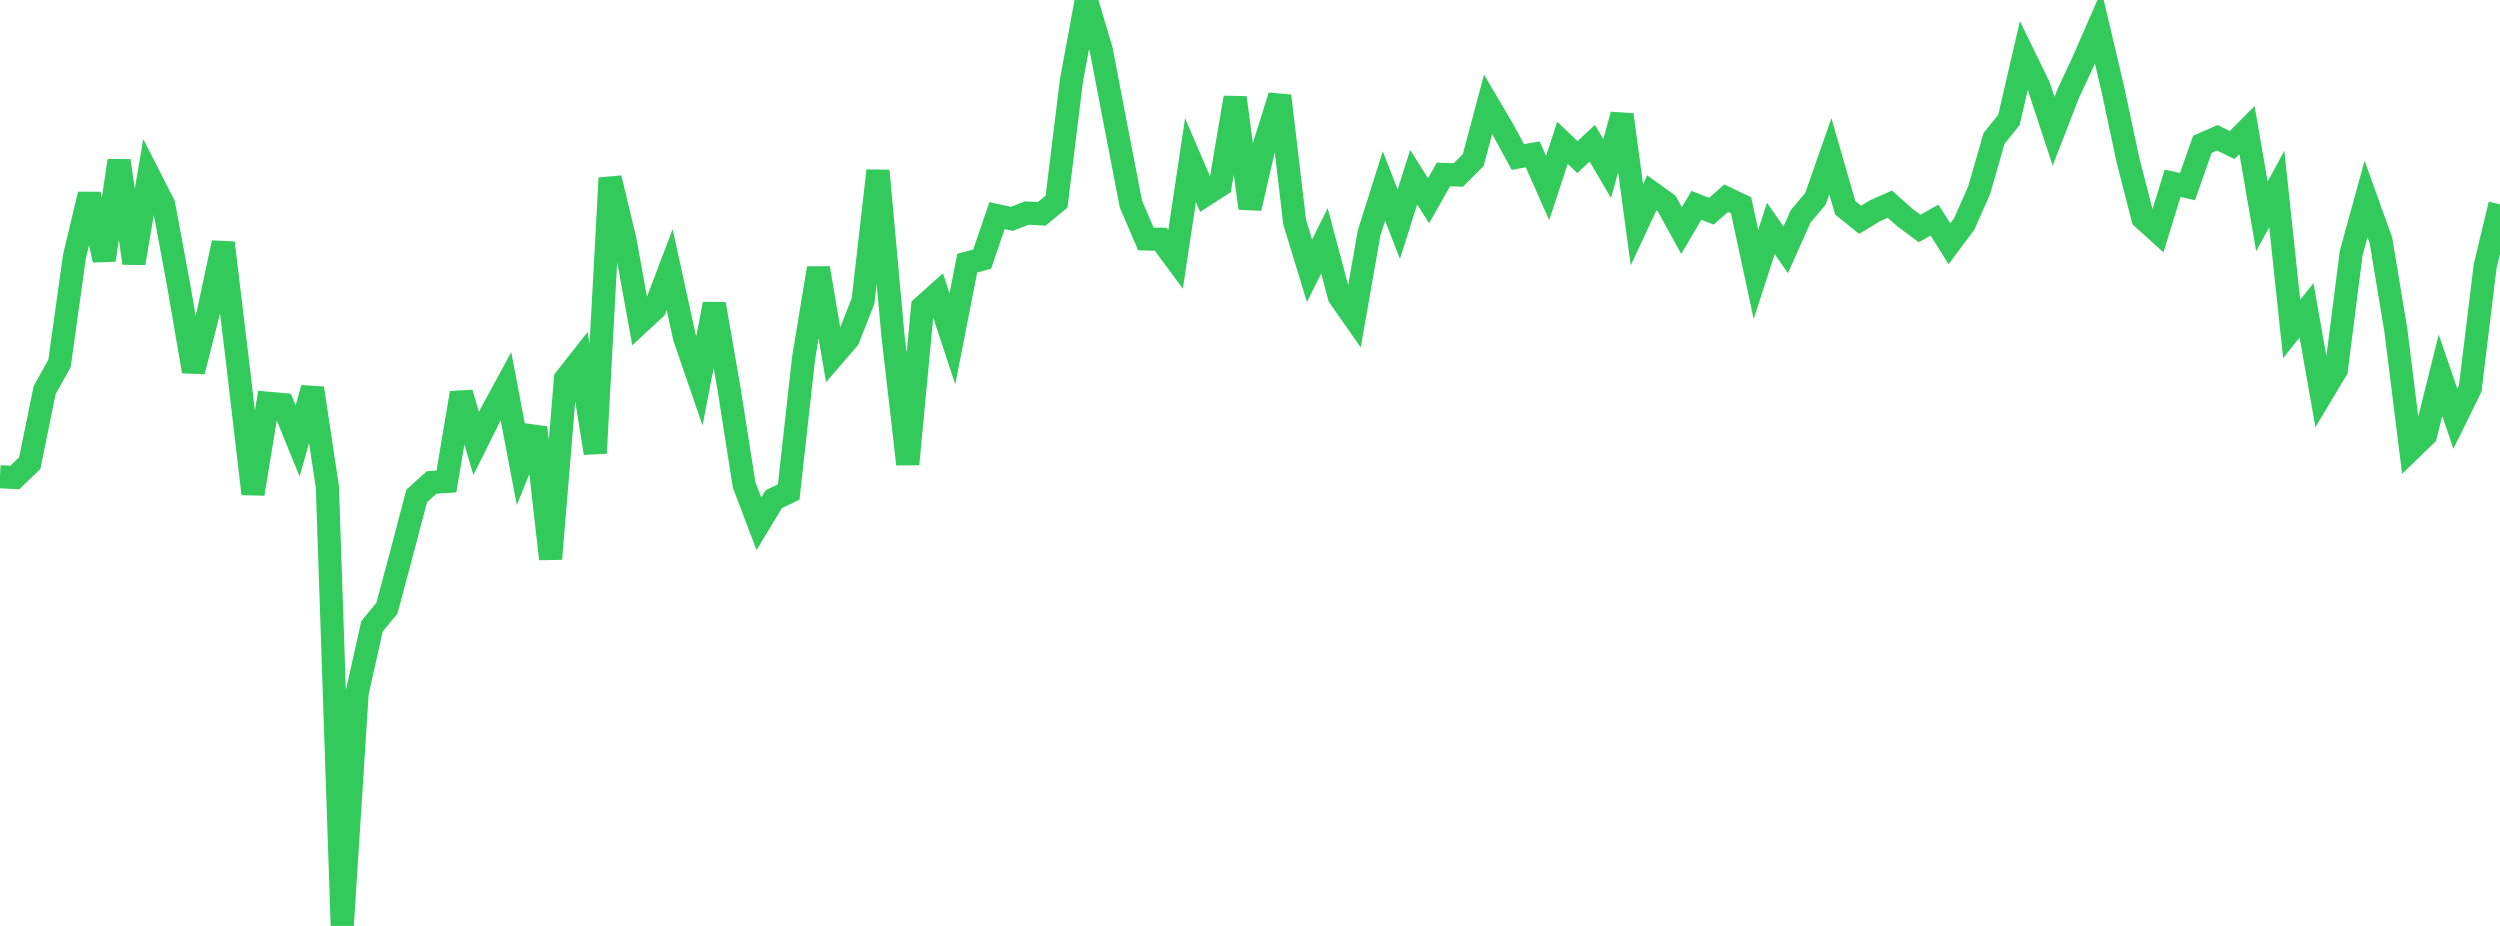 <?xml version="1.0" standalone="no"?>
<!DOCTYPE svg PUBLIC "-//W3C//DTD SVG 1.1//EN" "http://www.w3.org/Graphics/SVG/1.1/DTD/svg11.dtd">

<svg width="135" height="50" viewBox="0 0 135 50" preserveAspectRatio="none" 
  xmlns="http://www.w3.org/2000/svg"
  xmlns:xlink="http://www.w3.org/1999/xlink">


<polyline points="0.0, 25.744 0.804, 25.783 1.607, 25.008 2.411, 21.064 3.214, 19.623 4.018, 13.867 4.821, 10.494 5.625, 14.042 6.429, 8.679 7.232, 14.209 8.036, 9.473 8.839, 11.048 9.643, 15.38 10.446, 20.056 11.25, 16.881 12.054, 13.11 12.857, 19.795 13.661, 26.667 14.464, 21.776 15.268, 21.848 16.071, 23.814 16.875, 20.963 17.679, 26.299 18.482, 50.0 19.286, 37.409 20.089, 33.819 20.893, 32.846 21.696, 29.842 22.5, 26.783 23.304, 26.056 24.107, 25.999 24.911, 21.22 25.714, 23.949 26.518, 22.332 27.321, 20.851 28.125, 25.072 28.929, 23.091 29.732, 30.181 30.536, 20.46 31.339, 19.437 32.143, 24.469 32.946, 9.616 33.75, 12.971 34.554, 17.412 35.357, 16.669 36.161, 14.557 36.964, 18.227 37.768, 20.563 38.571, 16.414 39.375, 21.037 40.179, 26.17 40.982, 28.284 41.786, 26.953 42.589, 26.57 43.393, 19.344 44.196, 14.48 45.0, 19.224 45.804, 18.29 46.607, 16.244 47.411, 9.218 48.214, 18.055 49.018, 25.064 49.821, 16.58 50.625, 15.86 51.429, 18.296 52.232, 14.208 53.036, 13.997 53.839, 11.644 54.643, 11.818 55.446, 11.504 56.25, 11.549 57.054, 10.889 57.857, 4.358 58.661, 0.0 59.464, 2.681 60.268, 6.874 61.071, 11.023 61.875, 12.904 62.679, 12.92 63.482, 14.006 64.286, 8.647 65.089, 10.518 65.893, 9.999 66.696, 5.272 67.5, 11.244 68.304, 7.744 69.107, 5.18 69.911, 11.993 70.714, 14.625 71.518, 13.003 72.321, 16.012 73.125, 17.165 73.929, 12.59 74.732, 10.045 75.536, 12.105 76.339, 9.568 77.143, 10.841 77.946, 9.42 78.75, 9.451 79.554, 8.644 80.357, 5.632 81.161, 7.001 81.964, 8.478 82.768, 8.336 83.571, 10.152 84.375, 7.711 85.179, 8.485 85.982, 7.734 86.786, 9.104 87.589, 6.198 88.393, 12.137 89.196, 10.414 90.0, 10.991 90.804, 12.451 91.607, 11.085 92.411, 11.407 93.214, 10.702 94.018, 11.084 94.821, 14.821 95.625, 12.336 96.429, 13.487 97.232, 11.688 98.036, 10.732 98.839, 8.438 99.643, 11.224 100.446, 11.868 101.25, 11.38 102.054, 11.023 102.857, 11.744 103.661, 12.338 104.464, 11.886 105.268, 13.161 106.071, 12.087 106.875, 10.271 107.679, 7.475 108.482, 6.477 109.286, 3 110.089, 4.649 110.893, 7.092 111.696, 5.024 112.5, 3.305 113.304, 1.463 114.107, 4.874 114.911, 8.655 115.714, 11.778 116.518, 12.506 117.321, 9.893 118.125, 10.079 118.929, 7.794 119.732, 7.44 120.536, 7.833 121.339, 7.024 122.143, 11.683 122.946, 10.203 123.75, 17.762 124.554, 16.757 125.357, 21.31 126.161, 19.967 126.964, 13.665 127.768, 10.748 128.571, 12.985 129.375, 17.827 130.179, 24.268 130.982, 23.491 131.786, 20.265 132.589, 22.607 133.393, 20.973 134.196, 14.389 135.0, 11.032" fill="none" stroke="#32ca5b" stroke-width="1.25"/>

</svg>